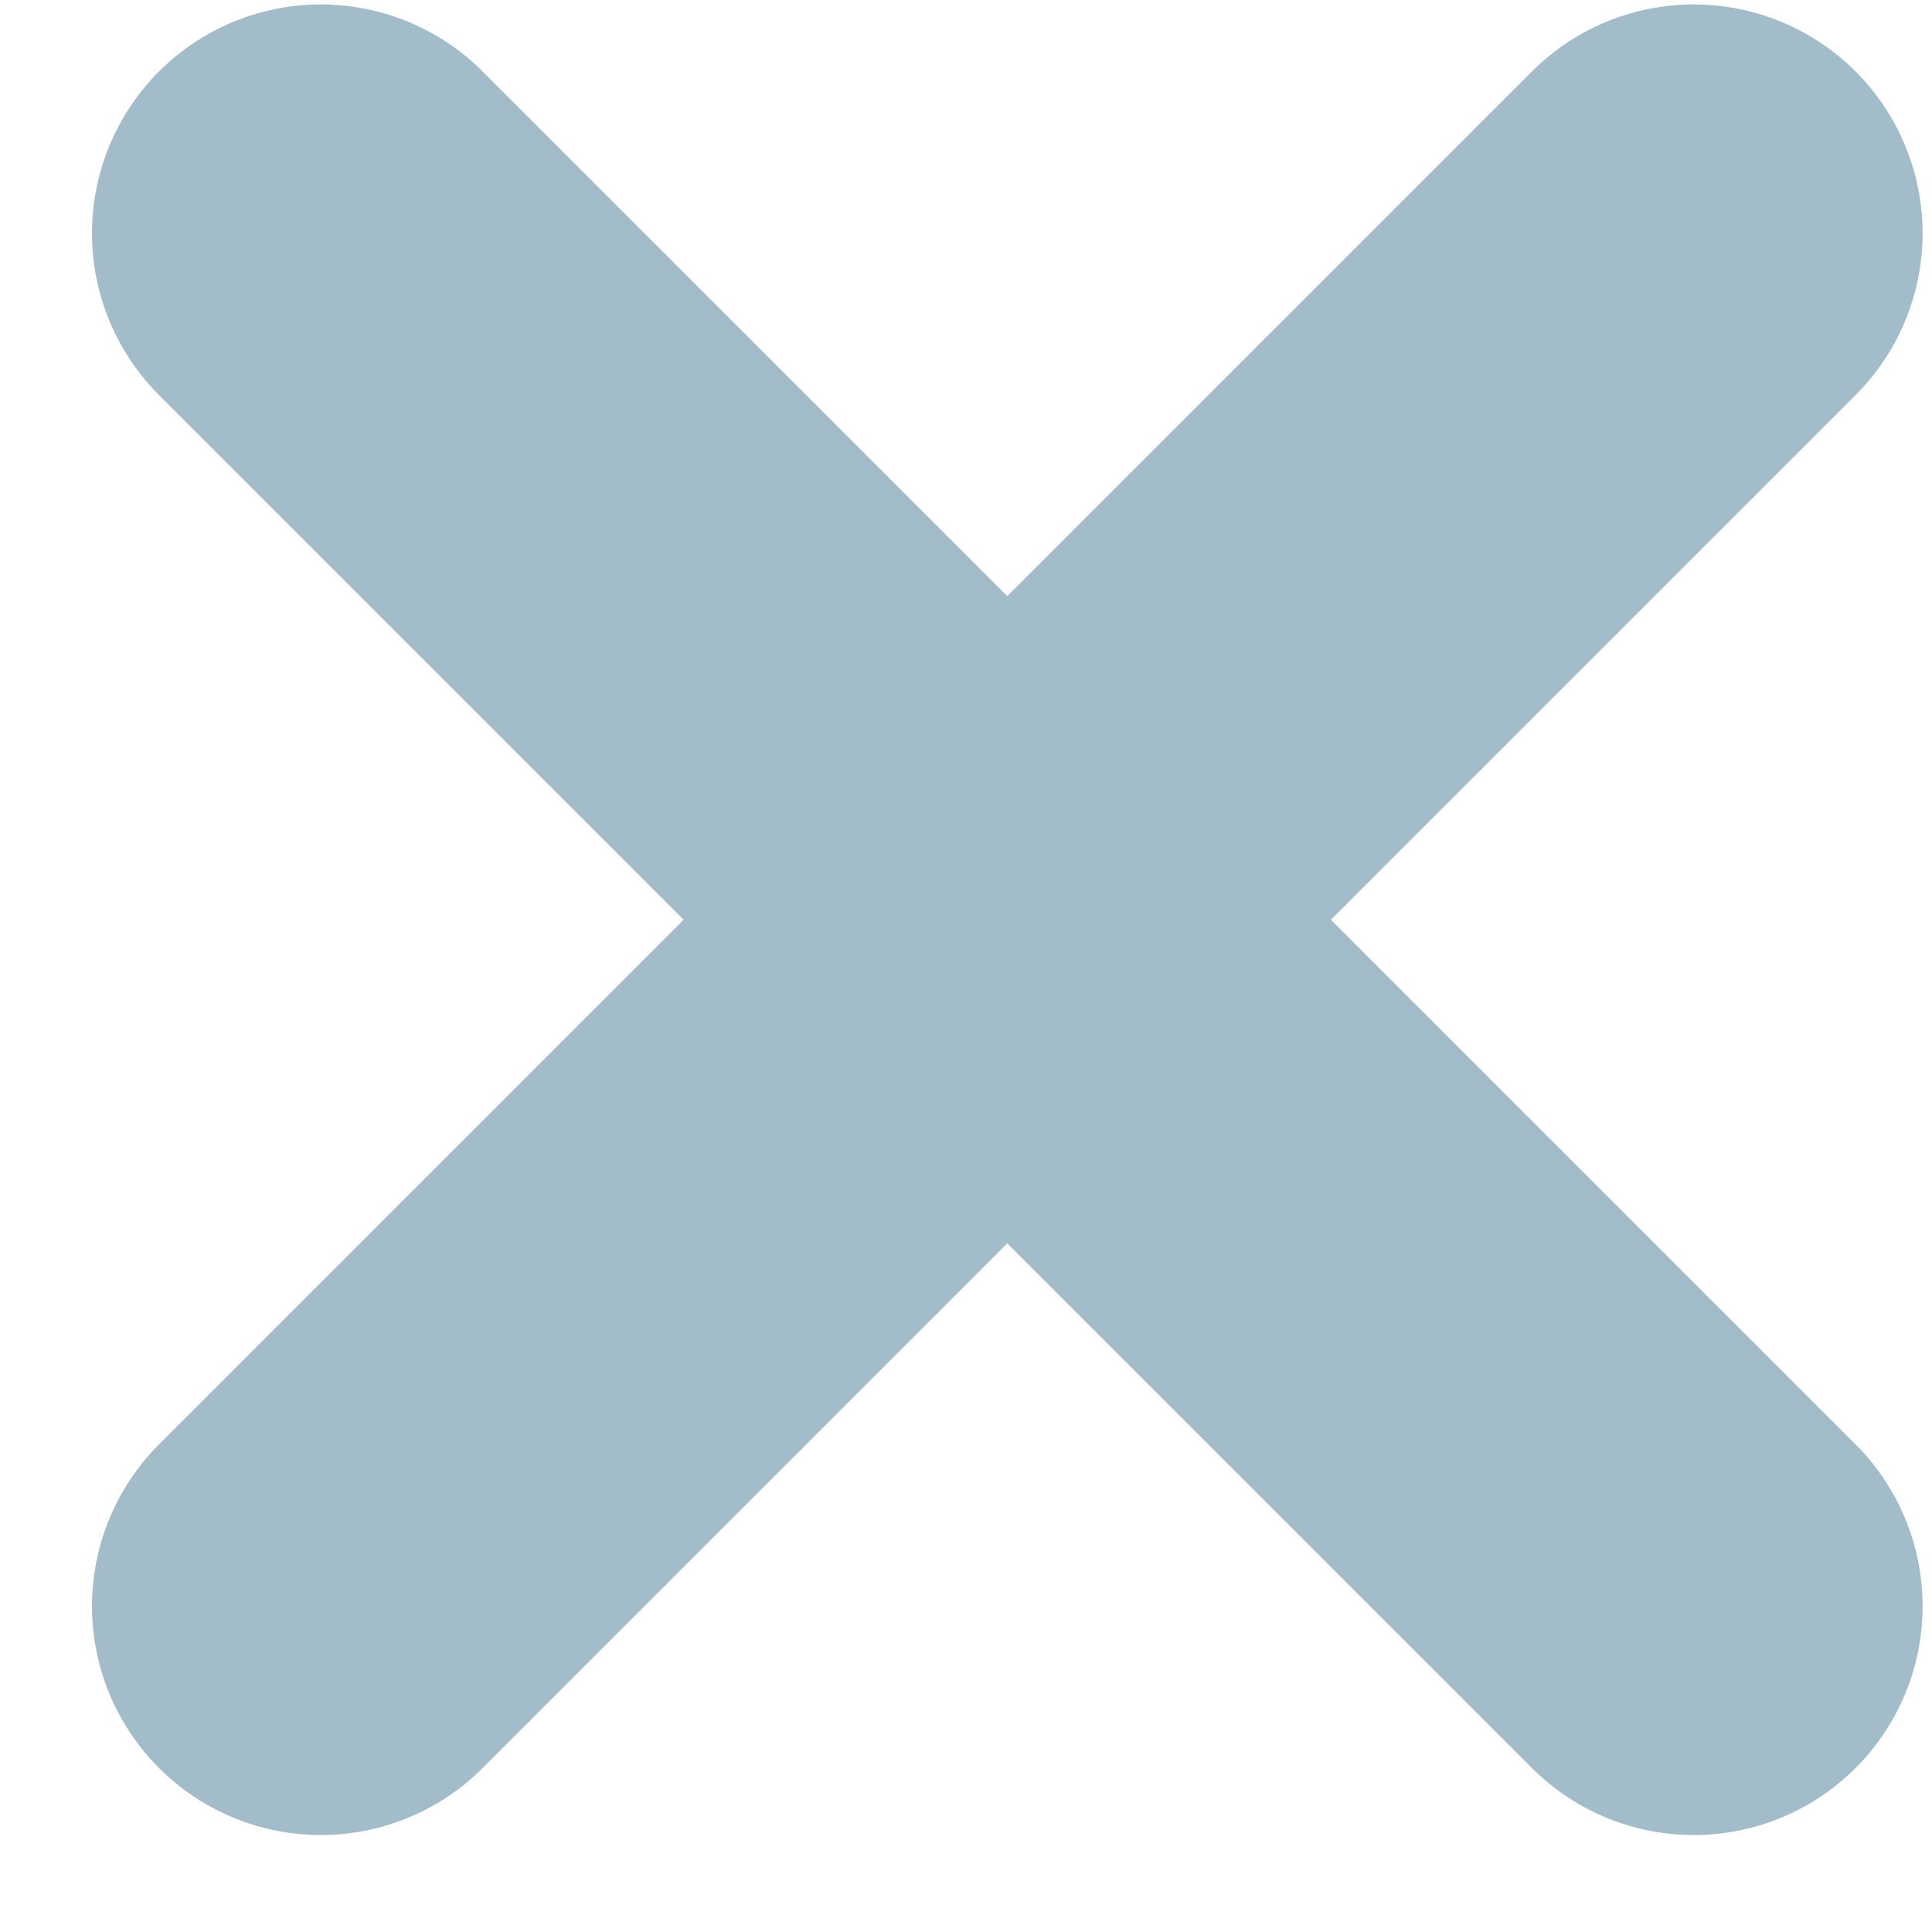 <svg width="19" height="19" viewBox="0 0 19 19" fill="none" xmlns="http://www.w3.org/2000/svg">
<path d="M3.155 2.294L16.657 15.796" stroke="#A2BDC9" stroke-width="4.501" stroke-linecap="round" stroke-linejoin="round"/>
<path d="M16.657 2.294L3.155 15.796" stroke="#A2BDC9" stroke-width="4.501" stroke-linecap="round" stroke-linejoin="round"/>
</svg>

